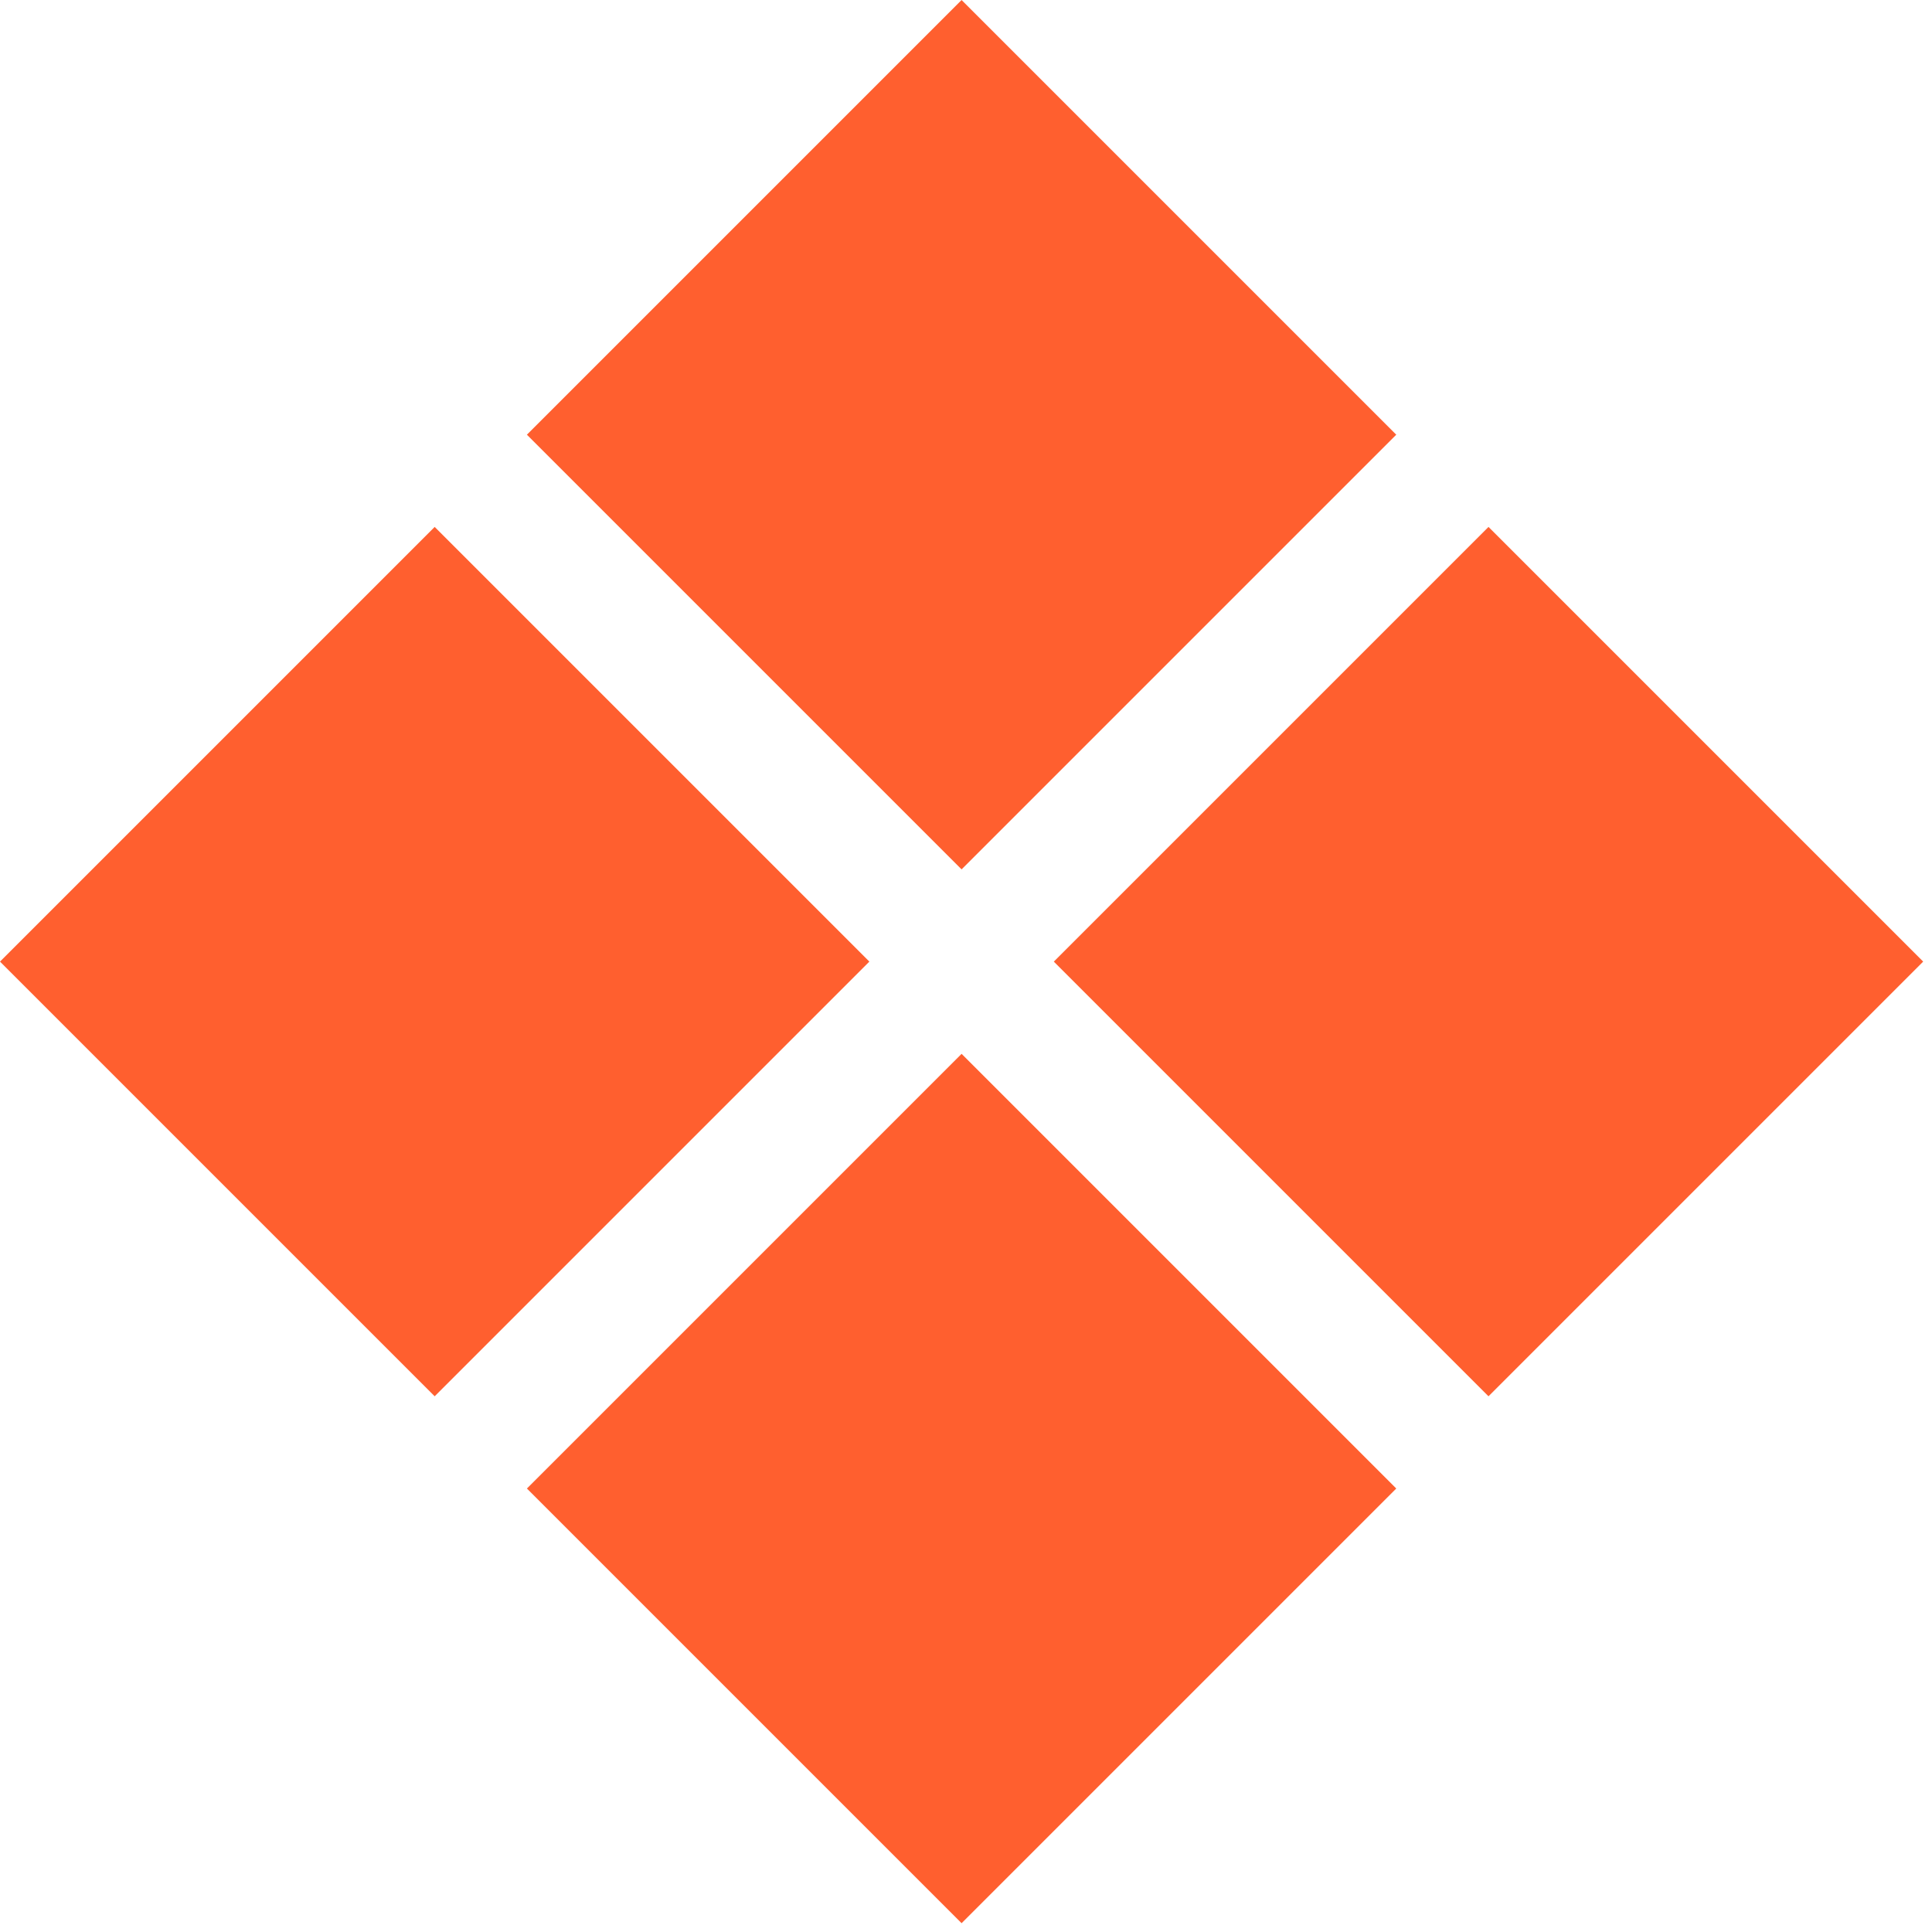 <?xml version="1.0" encoding="UTF-8"?> <svg xmlns="http://www.w3.org/2000/svg" width="22" height="22" viewBox="0 0 22 22" fill="none"><rect x="6" y="4.95" width="7" height="7" transform="rotate(-45 6 4.95)" fill="#FF5F2F"></rect><rect x="12" y="10.95" width="7" height="7" transform="rotate(-45 12 10.95)" fill="#FF5F2F"></rect><rect y="10.95" width="7" height="7" transform="rotate(-45 0 10.95)" fill="#FF5F2F"></rect><rect x="6" y="16.95" width="7" height="7" transform="rotate(-45 6 16.95)" fill="#FF5F2F"></rect></svg> 